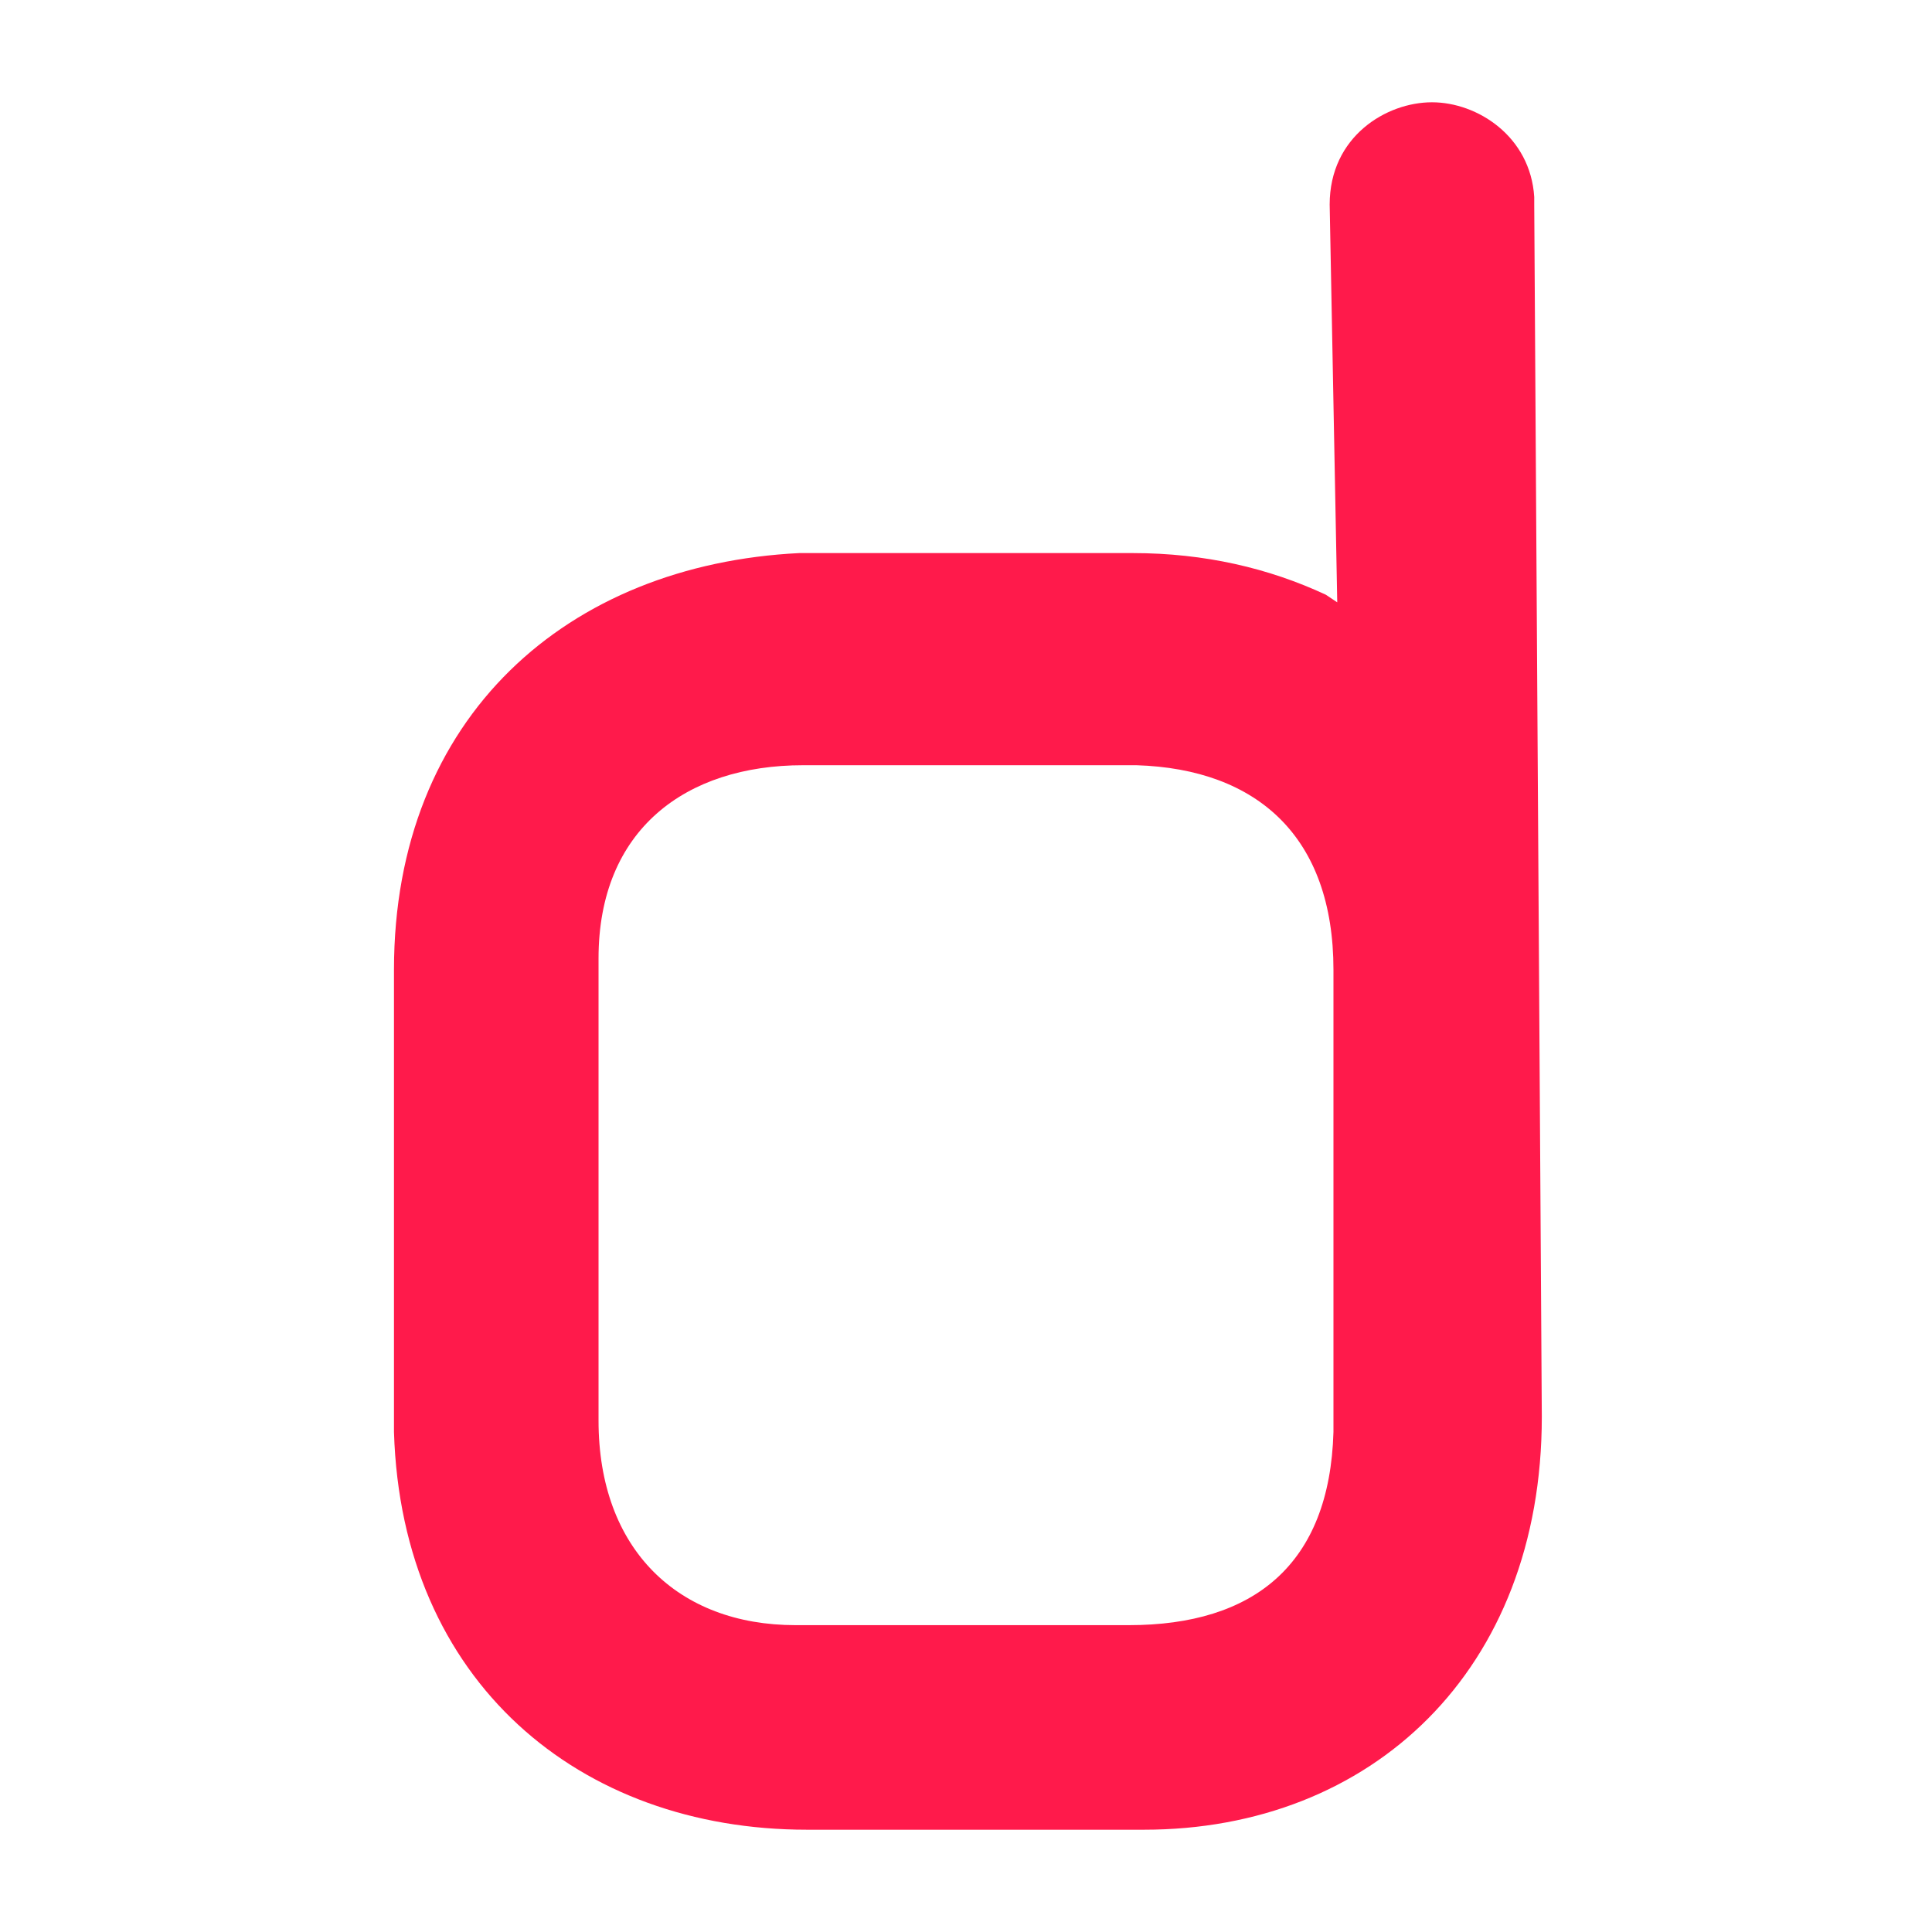 <svg xmlns="http://www.w3.org/2000/svg" version="1.1" xmlns:xlink="http://www.w3.org/1999/xlink" xmlns:svgjs="http://svgjs.dev/svgjs" width="51" height="51"><svg id="SvgjsSvg1011" xmlns="http://www.w3.org/2000/svg" version="1.1" viewBox="0 0 51 51">
  <!-- Generator: Adobe Illustrator 29.2.1, SVG Export Plug-In . SVG Version: 2.1.0 Build 116)  -->
  <defs>
    <style>
      .st0 {
        fill: #ff1a4b;
      }
    </style>
  </defs>
  <g id="SvgjsG1010">
    <path class="st0" d="M40.5,5.4v-.2c-.1-1.6-1.5-2.5-2.7-2.5s-2.7.9-2.7,2.7l.2,10.5-.3-.2c-1.5-.7-3.2-1.1-5.1-1.1h-8.8c-6.1.3-10.7,4.3-10.7,11v12.2c.2,6.6,4.9,10.5,10.9,10.5h8.9c6,0,10.5-4.2,10.5-10.9l-.2-32h0ZM35.2,37.5v.3c-.1,3.5-2.1,5.1-5.4,5.1h-8.8c-3.1,0-5.2-2-5.2-5.4v-12.2c0-3.4,2.3-5.1,5.4-5.1h8.8c3.2.1,5.2,1.9,5.2,5.4v11.9h0Z"></path>
  </g>
</svg><style>@media (prefers-color-scheme: light) { :root { filter: none; } }
@media (prefers-color-scheme: dark) { :root { filter: none; } }
</style></svg>